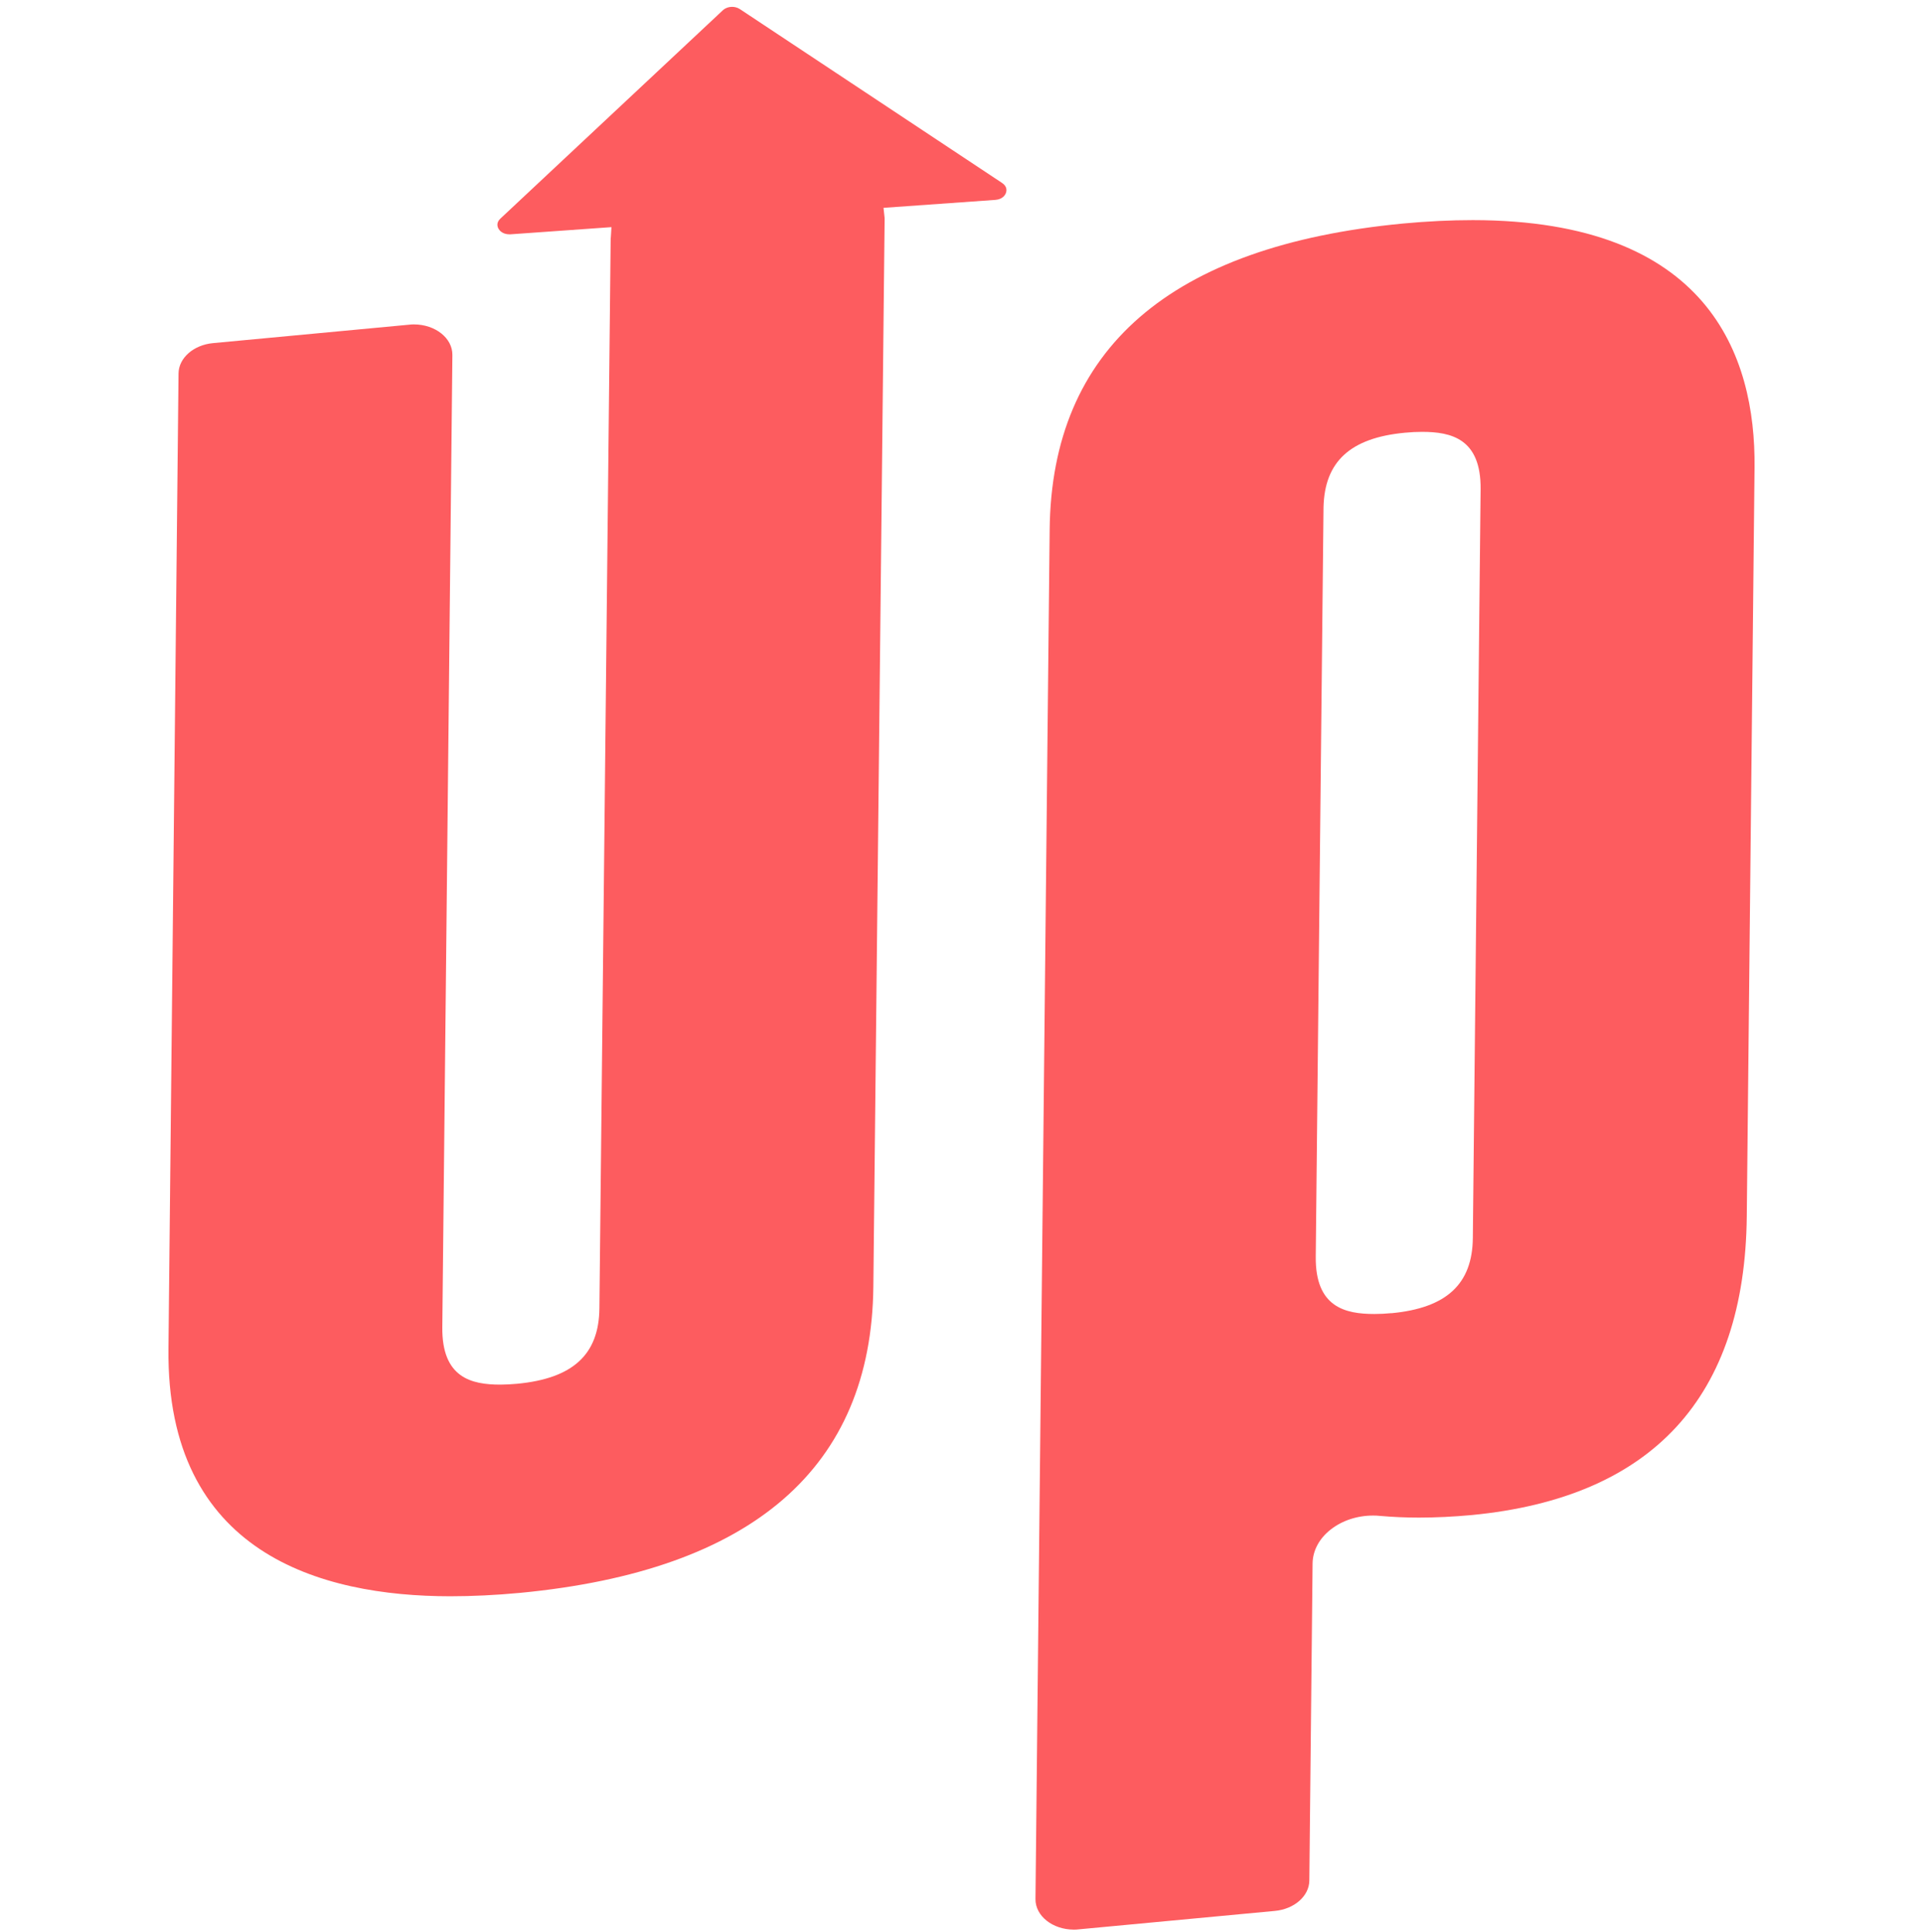 <svg width="200" height="201" viewBox="0 0 200 201" fill="none" xmlns="http://www.w3.org/2000/svg">
<path d="M182.48 48.635C182.605 36.898 177.621 22.915 153.181 22.897C150.897 22.897 148.445 23.013 145.887 23.253C121.722 25.571 109.364 36.285 109.169 55.093L107.694 197.533C107.676 199.283 109.462 200.704 111.674 200.713C111.834 200.713 112.003 200.713 112.162 200.687L132.587 198.768C134.613 198.581 136.159 197.222 136.176 195.614L136.514 162.627C136.532 161.294 137.198 160.033 138.406 159.091C139.597 158.158 141.16 157.643 142.813 157.643C143.044 157.643 143.284 157.652 143.524 157.679C144.821 157.794 146.18 157.856 147.566 157.856C149.307 157.856 151.164 157.767 153.074 157.59C171.855 155.777 181.485 145.321 181.672 126.513L182.48 48.635ZM144.714 136.588C144.083 136.65 143.488 136.676 142.937 136.676C139.89 136.676 136.789 135.966 136.843 130.715L137.651 52.792C137.749 48.022 140.432 45.543 146.118 45.01C146.748 44.948 147.344 44.921 147.895 44.921C150.942 44.921 154.042 45.632 153.989 50.882L153.181 128.761C153.136 133.567 150.444 136.055 144.714 136.596V136.588Z" fill="#FD5C5F"/>
<path d="M104.211 19.024L76.946 0.944C76.661 0.758 76.359 0.713 76.146 0.713C75.773 0.713 75.418 0.847 75.178 1.069L52.035 22.746C51.573 23.181 51.75 23.626 51.848 23.794C52.061 24.159 52.479 24.372 52.967 24.372C53.012 24.372 53.056 24.372 53.101 24.372L63.593 23.626L63.531 24.647C63.531 24.701 63.522 24.745 63.513 24.754L62.34 136.09C62.296 140.896 59.577 143.384 53.785 143.935C53.163 143.988 52.577 144.024 52.043 144.024C49.023 144.024 45.949 143.313 46.002 138.053L47.05 36.925C47.068 35.175 45.283 33.754 43.07 33.745C42.91 33.745 42.742 33.745 42.582 33.771L22.157 35.69C20.132 35.877 18.586 37.236 18.568 38.844L17.52 140.301C17.297 161.561 33.333 166.03 46.819 166.039C49.103 166.039 51.555 165.923 54.113 165.683C78.287 163.364 90.636 152.65 90.832 133.842L92.004 22.835C92.004 22.728 92.004 22.622 91.987 22.515L91.889 21.618L103.518 20.792C104.291 20.738 104.549 20.25 104.611 20.099C104.673 19.948 104.824 19.432 104.229 19.041L104.211 19.024Z" fill="#FD5C5F"/>
</svg>
